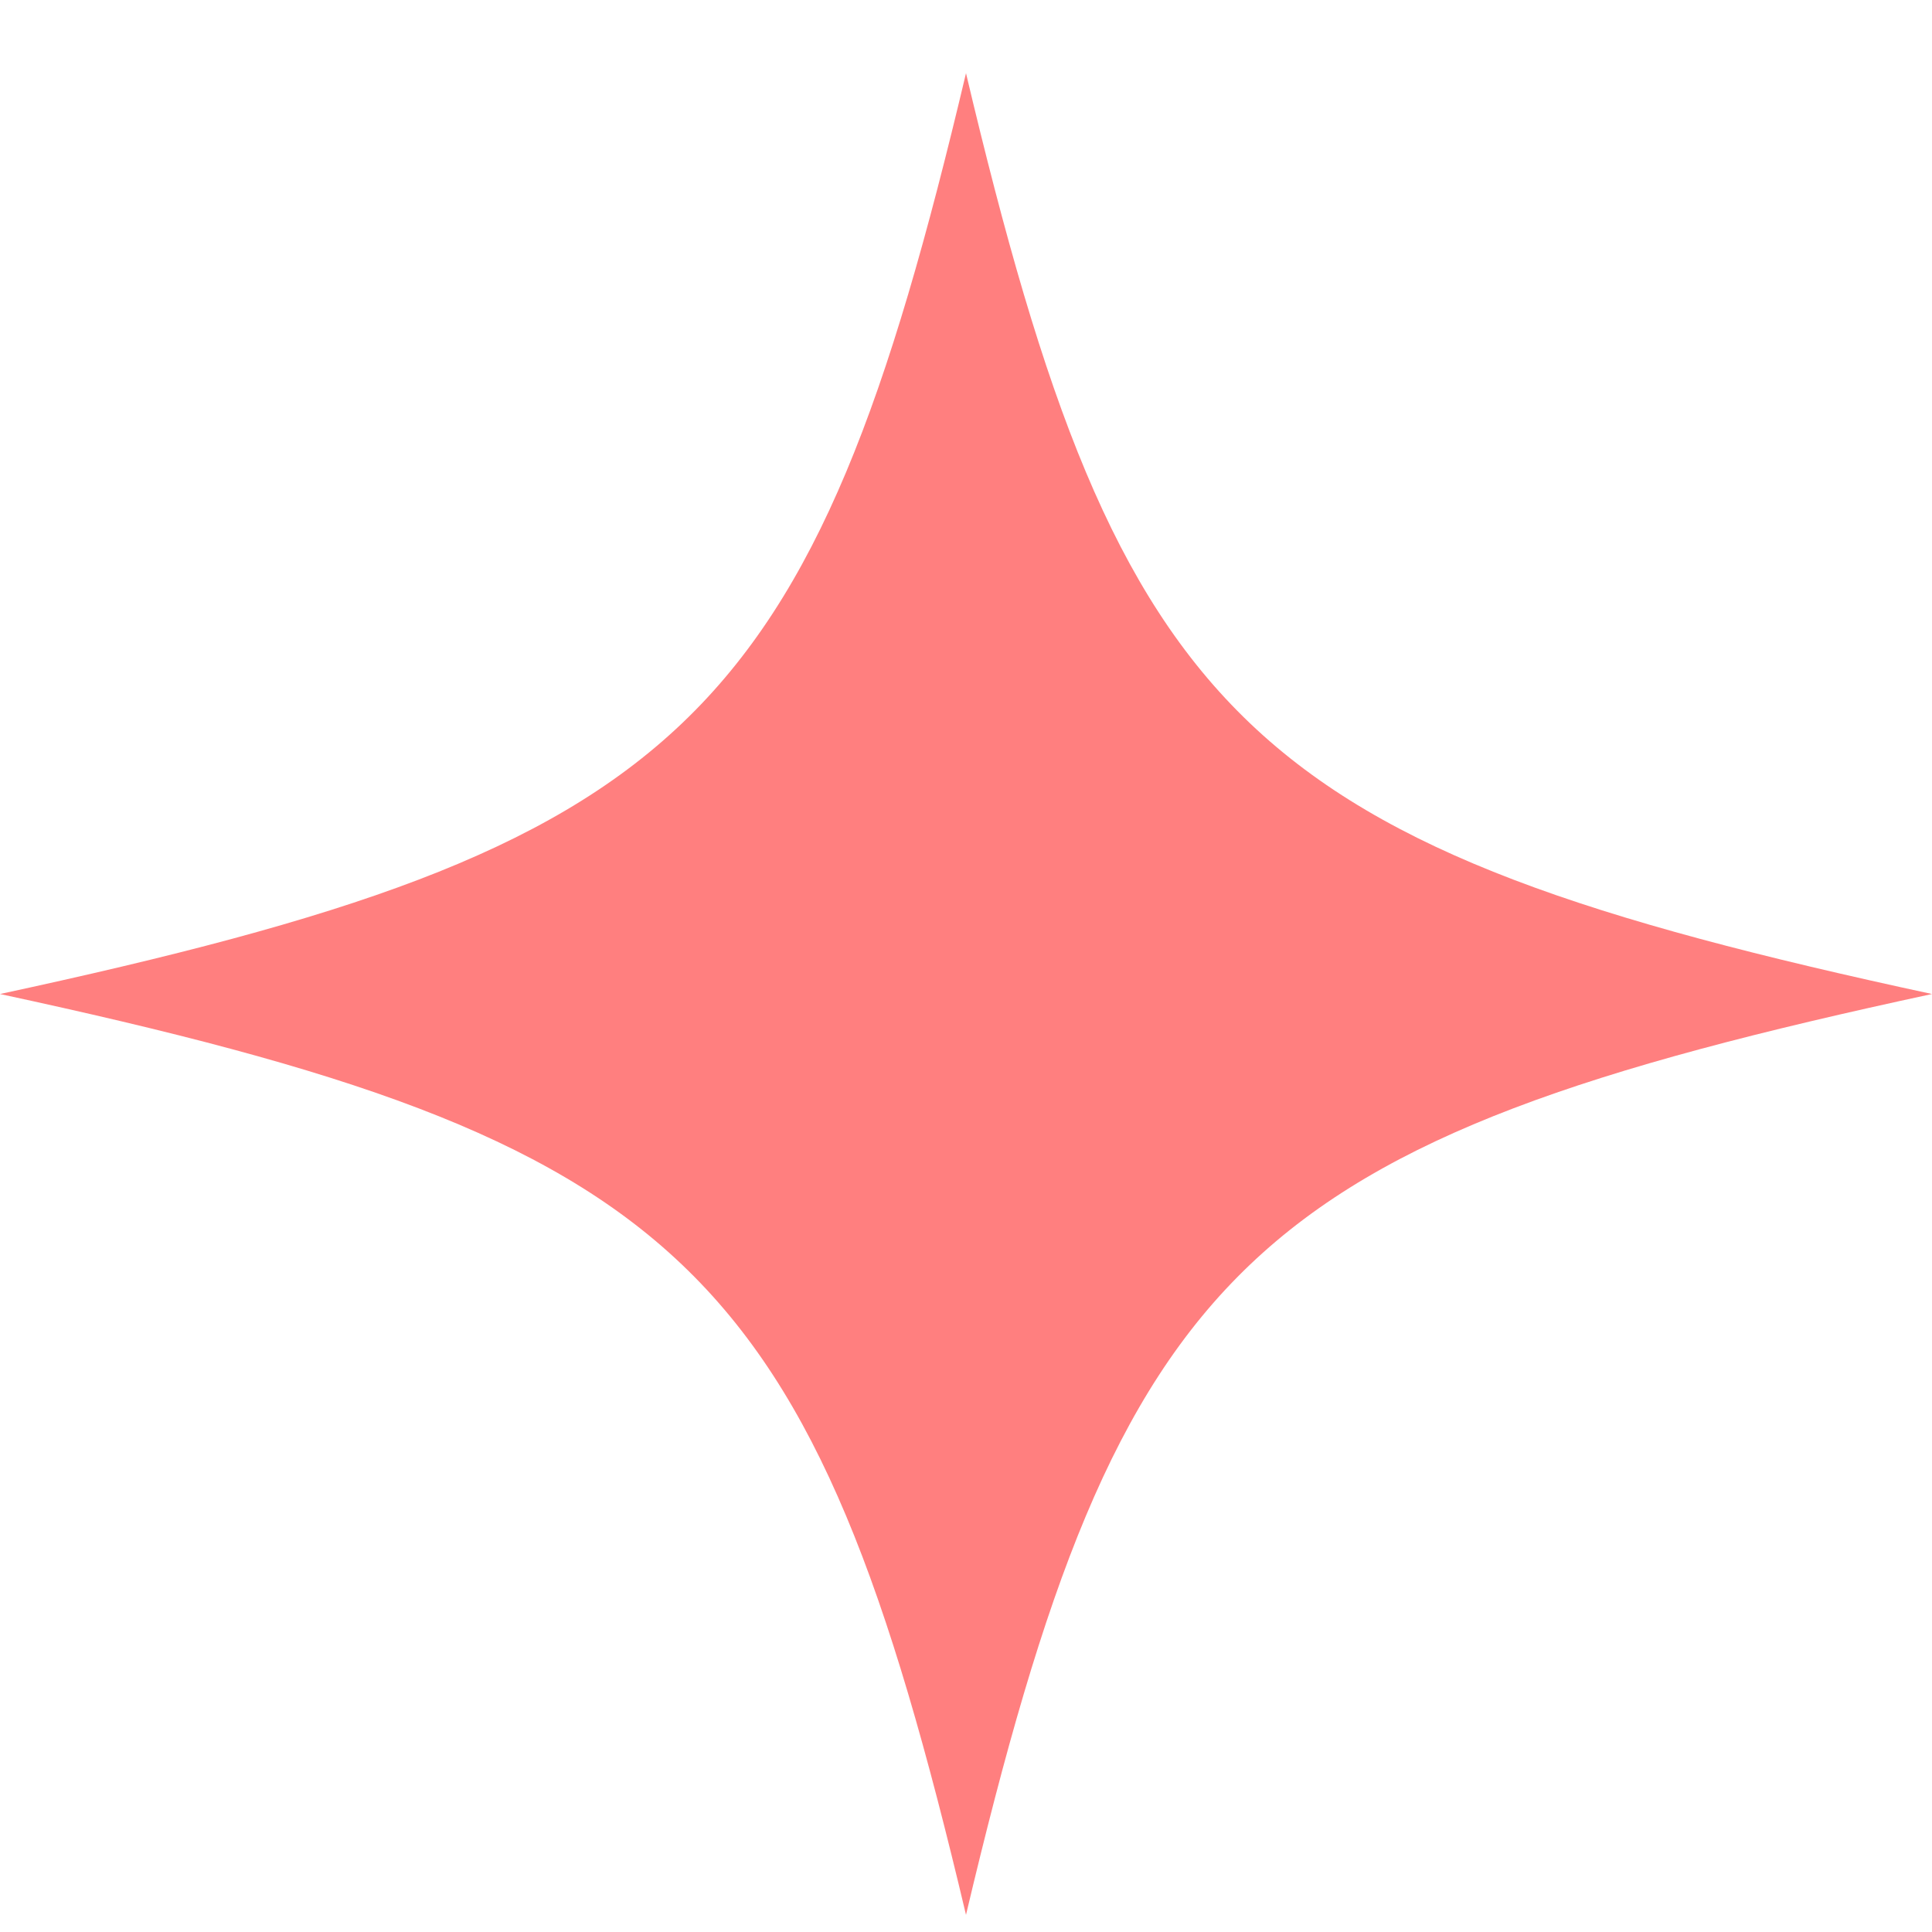 <svg width="16" height="16" viewBox="0 0 16 16" fill="none" xmlns="http://www.w3.org/2000/svg">
<path d="M16 8.232C10.322 9.454 9.282 10.446 8 15.858C6.718 10.446 5.678 9.454 0 8.232C5.678 7.009 6.718 6.018 8 0.606C9.282 6.018 10.323 7.009 16 8.232Z" fill="#FF0000" fill-opacity="0.5"/>
</svg>
